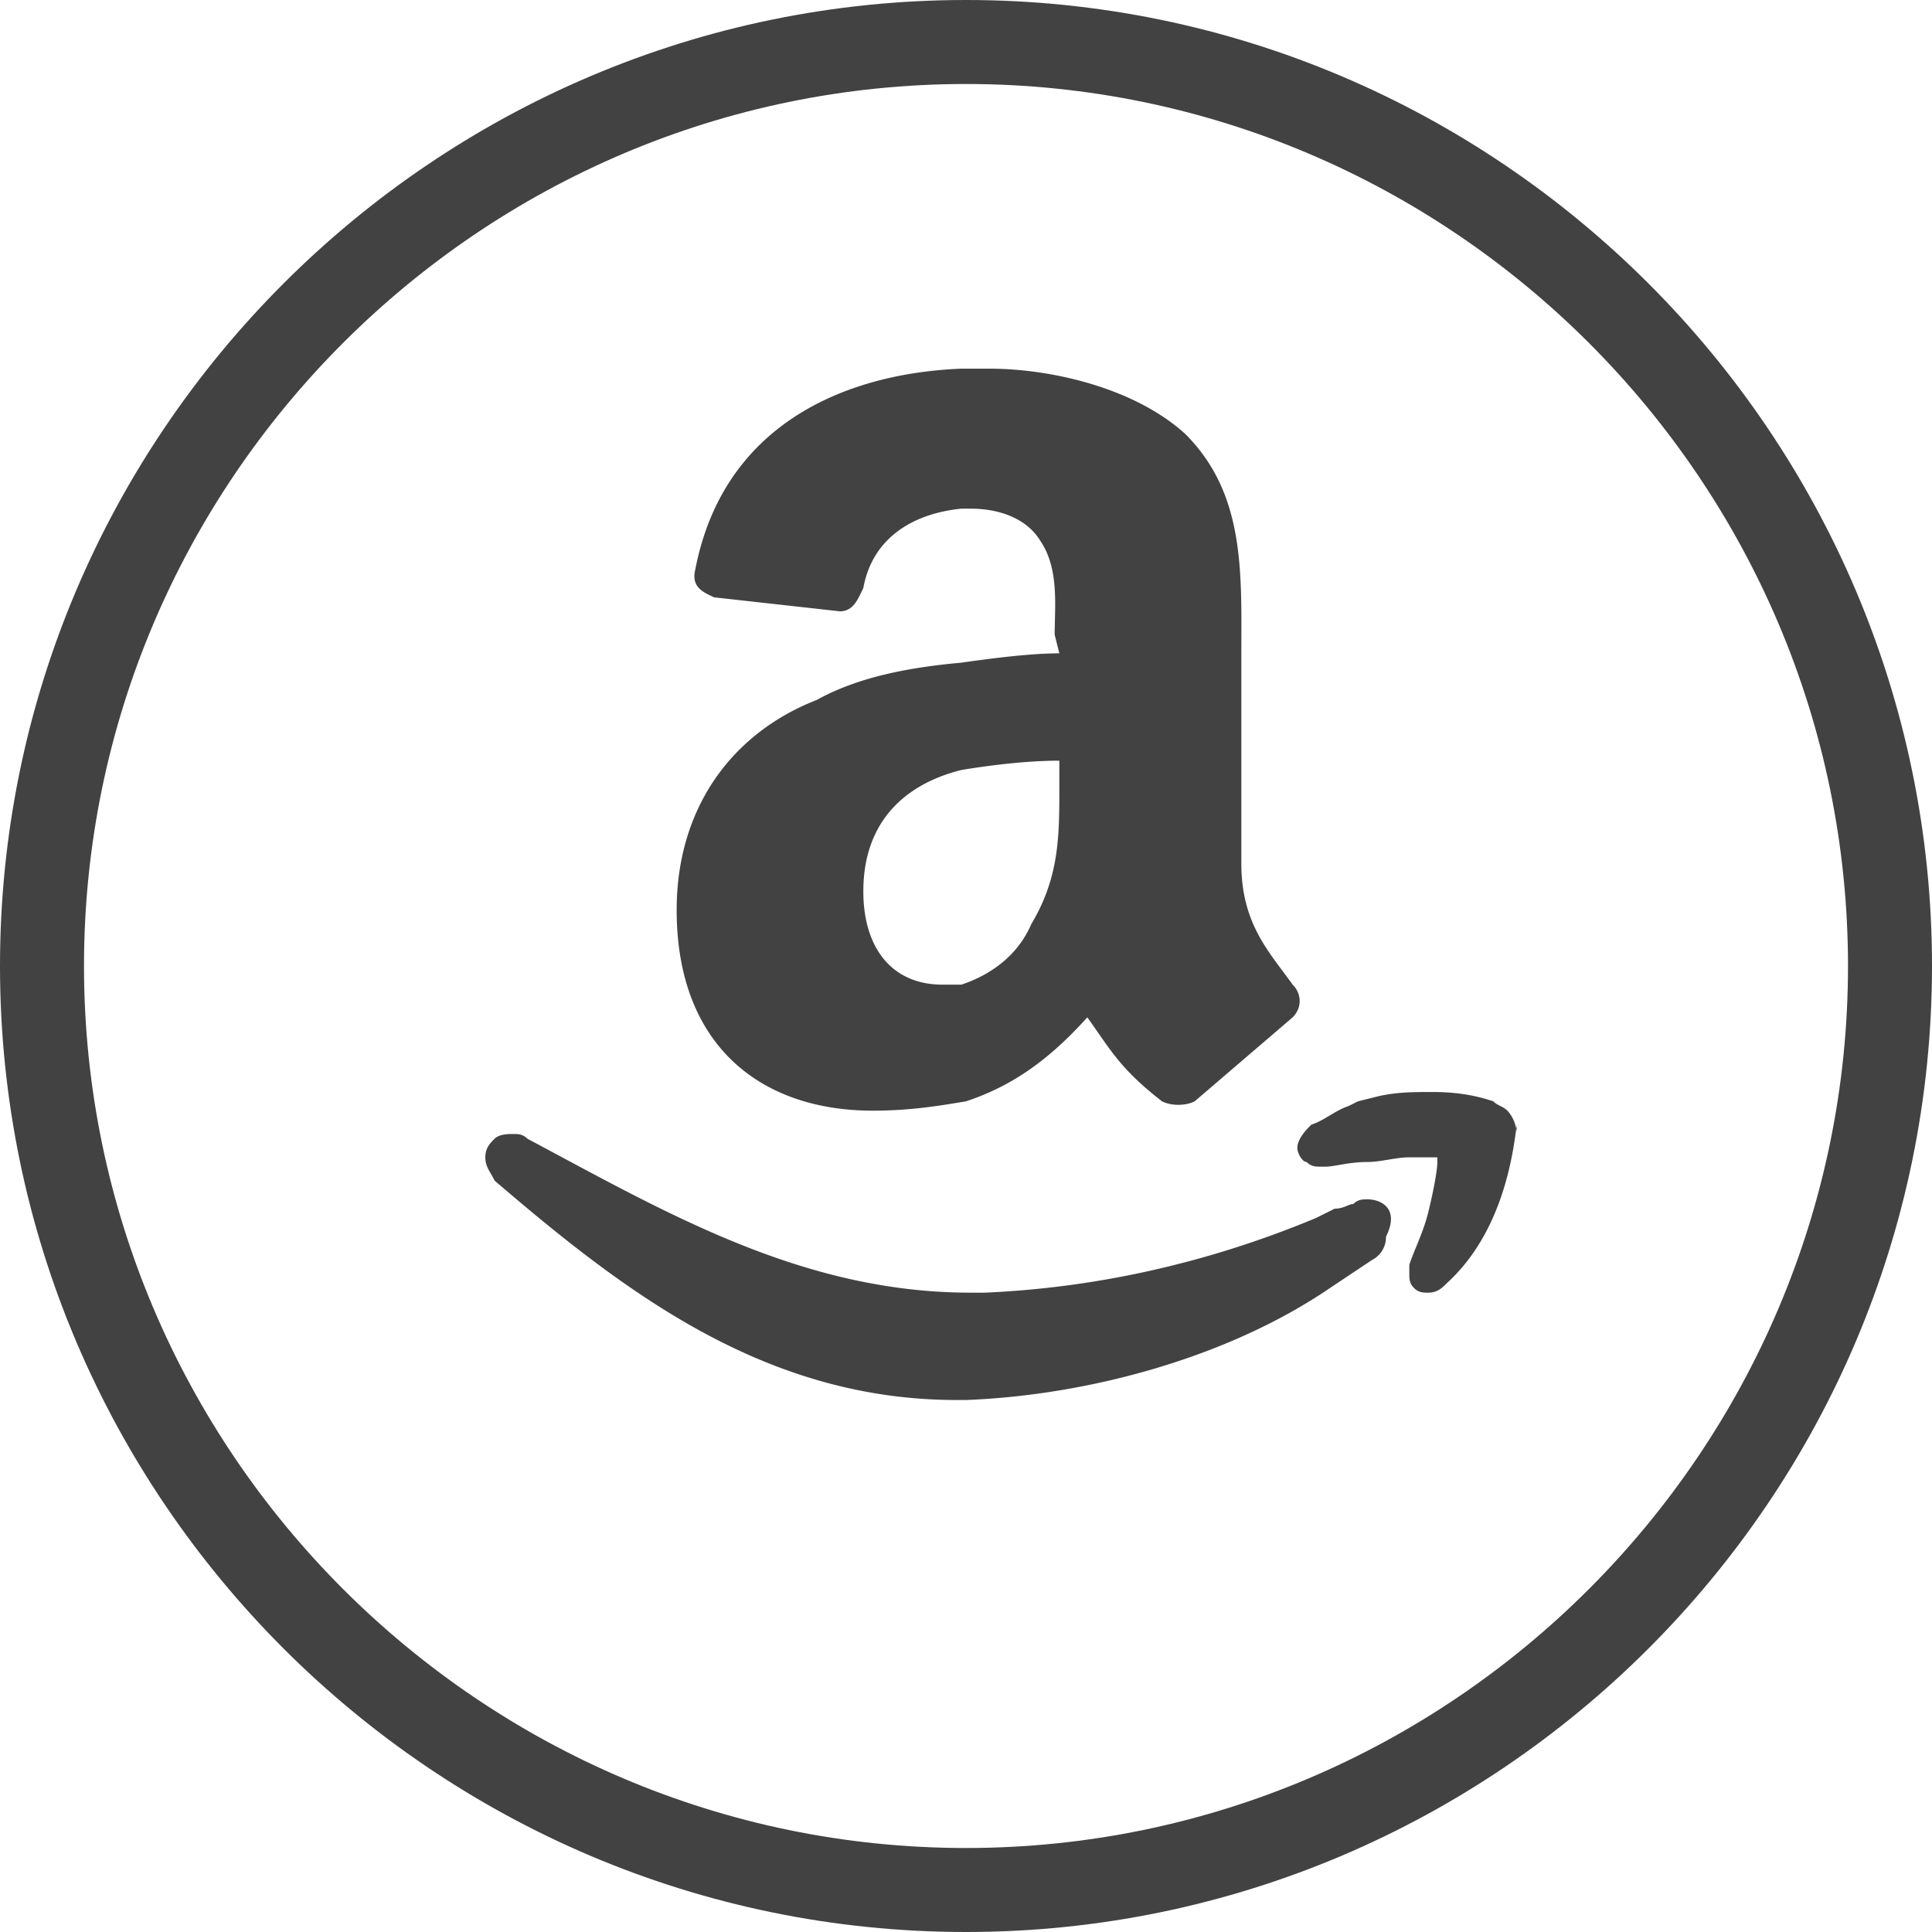 <svg xmlns="http://www.w3.org/2000/svg" viewBox="0 0 41.4 41.4"><path d="M29.3 25.7c-.1 0-.2 0-.3.1-.1 0-.2.1-.4.1l-.4.2c-2.4 1-4.8 1.5-7.1 1.6h-.3c-3.6 0-6.5-1.7-9.5-3.3-.1-.1-.2-.1-.3-.1s-.3 0-.4.1-.2.2-.2.4.1.3.2.5c2.8 2.4 5.8 4.7 9.9 4.7h.2c2.6-.1 5.6-.9 7.8-2.4l.9-.6a.55.55 0 0 0 .3-.5c.3-.6-.1-.8-.4-.8zm3.2-1.4c0-.2-.1-.4-.2-.5s-.2-.1-.3-.2c-.3-.1-.7-.2-1.3-.2-.4 0-.8 0-1.2.1l-.4.1-.2.1c-.3.1-.5.3-.8.4-.1.1-.3.3-.3.5 0 .1.1.3.2.3.1.1.2.1.3.1h.1c.2 0 .5-.1.9-.1.3 0 .6-.1.9-.1h.6v.1c0 .2-.1.7-.2 1.1s-.3.8-.4 1.1v.2c0 .1 0 .2.1.3s.2.1.3.1c.2 0 .3-.1.4-.2 1.1-1 1.4-2.5 1.5-3.4v.2zM22.7 14c-.6 0-1.4.1-2.1.2-1.1.1-2.2.3-3.1.8-1.8.7-3 2.3-3 4.5 0 2.9 1.8 4.3 4.2 4.3.8 0 1.4-.1 2-.2.9-.3 1.7-.8 2.6-1.8.5.7.7 1.1 1.6 1.8.2.1.5.1.7 0l2.1-1.8c.2-.2.2-.5 0-.7-.5-.7-1.1-1.3-1.1-2.6v-4.4c0-1.8.1-3.5-1.2-4.8-1.1-1-2.9-1.4-4.2-1.4h-.6c-2.5.1-5.1 1.2-5.7 4.3-.1.4.2.5.4.6l2.7.3c.3 0 .4-.3.5-.5.2-1.1 1.1-1.6 2.1-1.7h.2c.6 0 1.2.2 1.5.7.4.6.3 1.4.3 2l.1.4zm-.6 5.8c-.3.7-.9 1.1-1.5 1.3h-.4c-1.1 0-1.7-.8-1.7-2 0-1.5.9-2.3 2.1-2.6.6-.1 1.4-.2 2.1-.2v.6c0 1 0 1.9-.6 2.9z" fill-rule="evenodd" fill="#424242"/><path d="M20.7 41.4C9.3 41.4 0 32.1 0 20.7S9.3 0 20.7 0s20.7 9.3 20.7 20.7-9.3 20.7-20.7 20.7zm0-39.6c-10.4 0-18.9 8.5-18.9 18.9s8.5 18.9 18.9 18.9 18.9-8.5 18.9-18.9S31.1 1.8 20.7 1.8z" fill="#424242"/></svg>